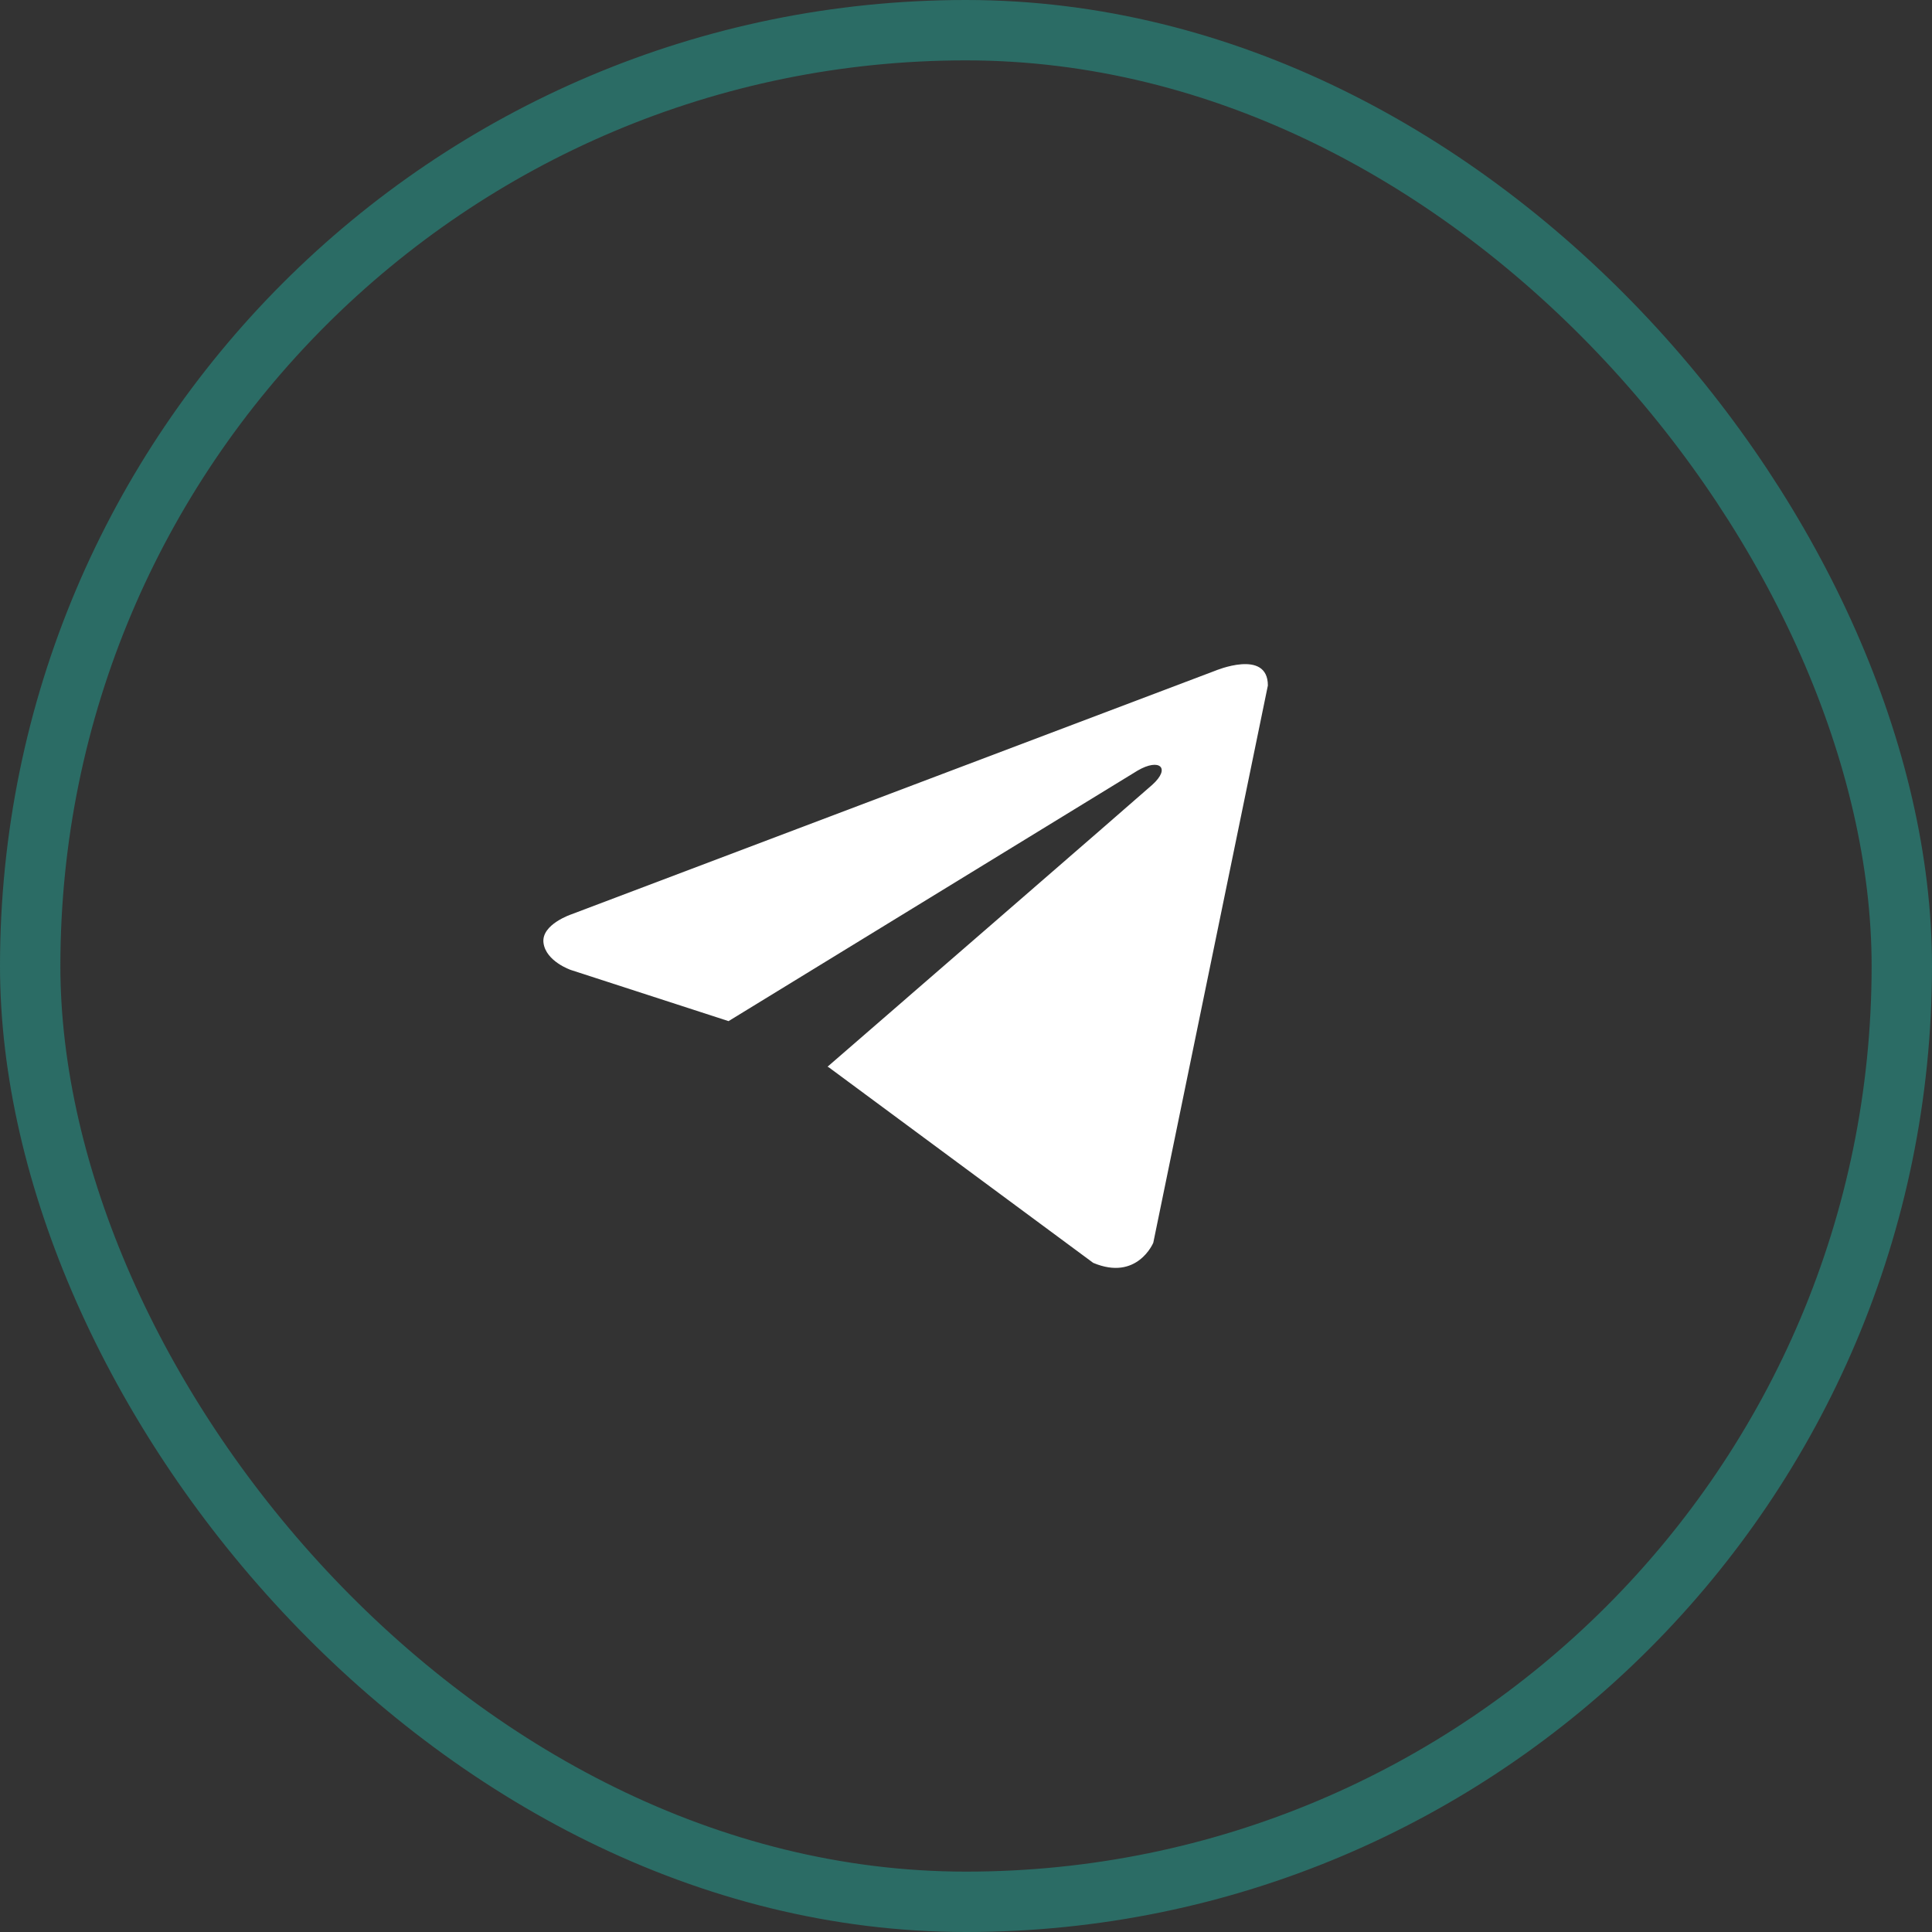 <?xml version="1.0" encoding="UTF-8"?> <svg xmlns="http://www.w3.org/2000/svg" width="32" height="32" viewBox="0 0 32 32" fill="none"><rect x="0" y="0" width="32" height="32" fill="#333333" stroke="none"/><rect x="0.5" y="0.5" width="31" height="31" rx="15.5" stroke="#2B6C65"></rect><path d="M21 11.354L19.102 20.584C19.102 20.584 18.836 21.224 18.107 20.917L13.727 17.678L13.707 17.668C14.298 17.156 18.886 13.178 19.086 12.998C19.397 12.718 19.204 12.552 18.843 12.763L12.067 16.913L9.453 16.065C9.453 16.065 9.042 15.924 9.002 15.617C8.962 15.31 9.467 15.143 9.467 15.143L20.124 11.111C20.124 11.111 21 10.74 21 11.354V11.354Z" fill="white"></path></svg> 